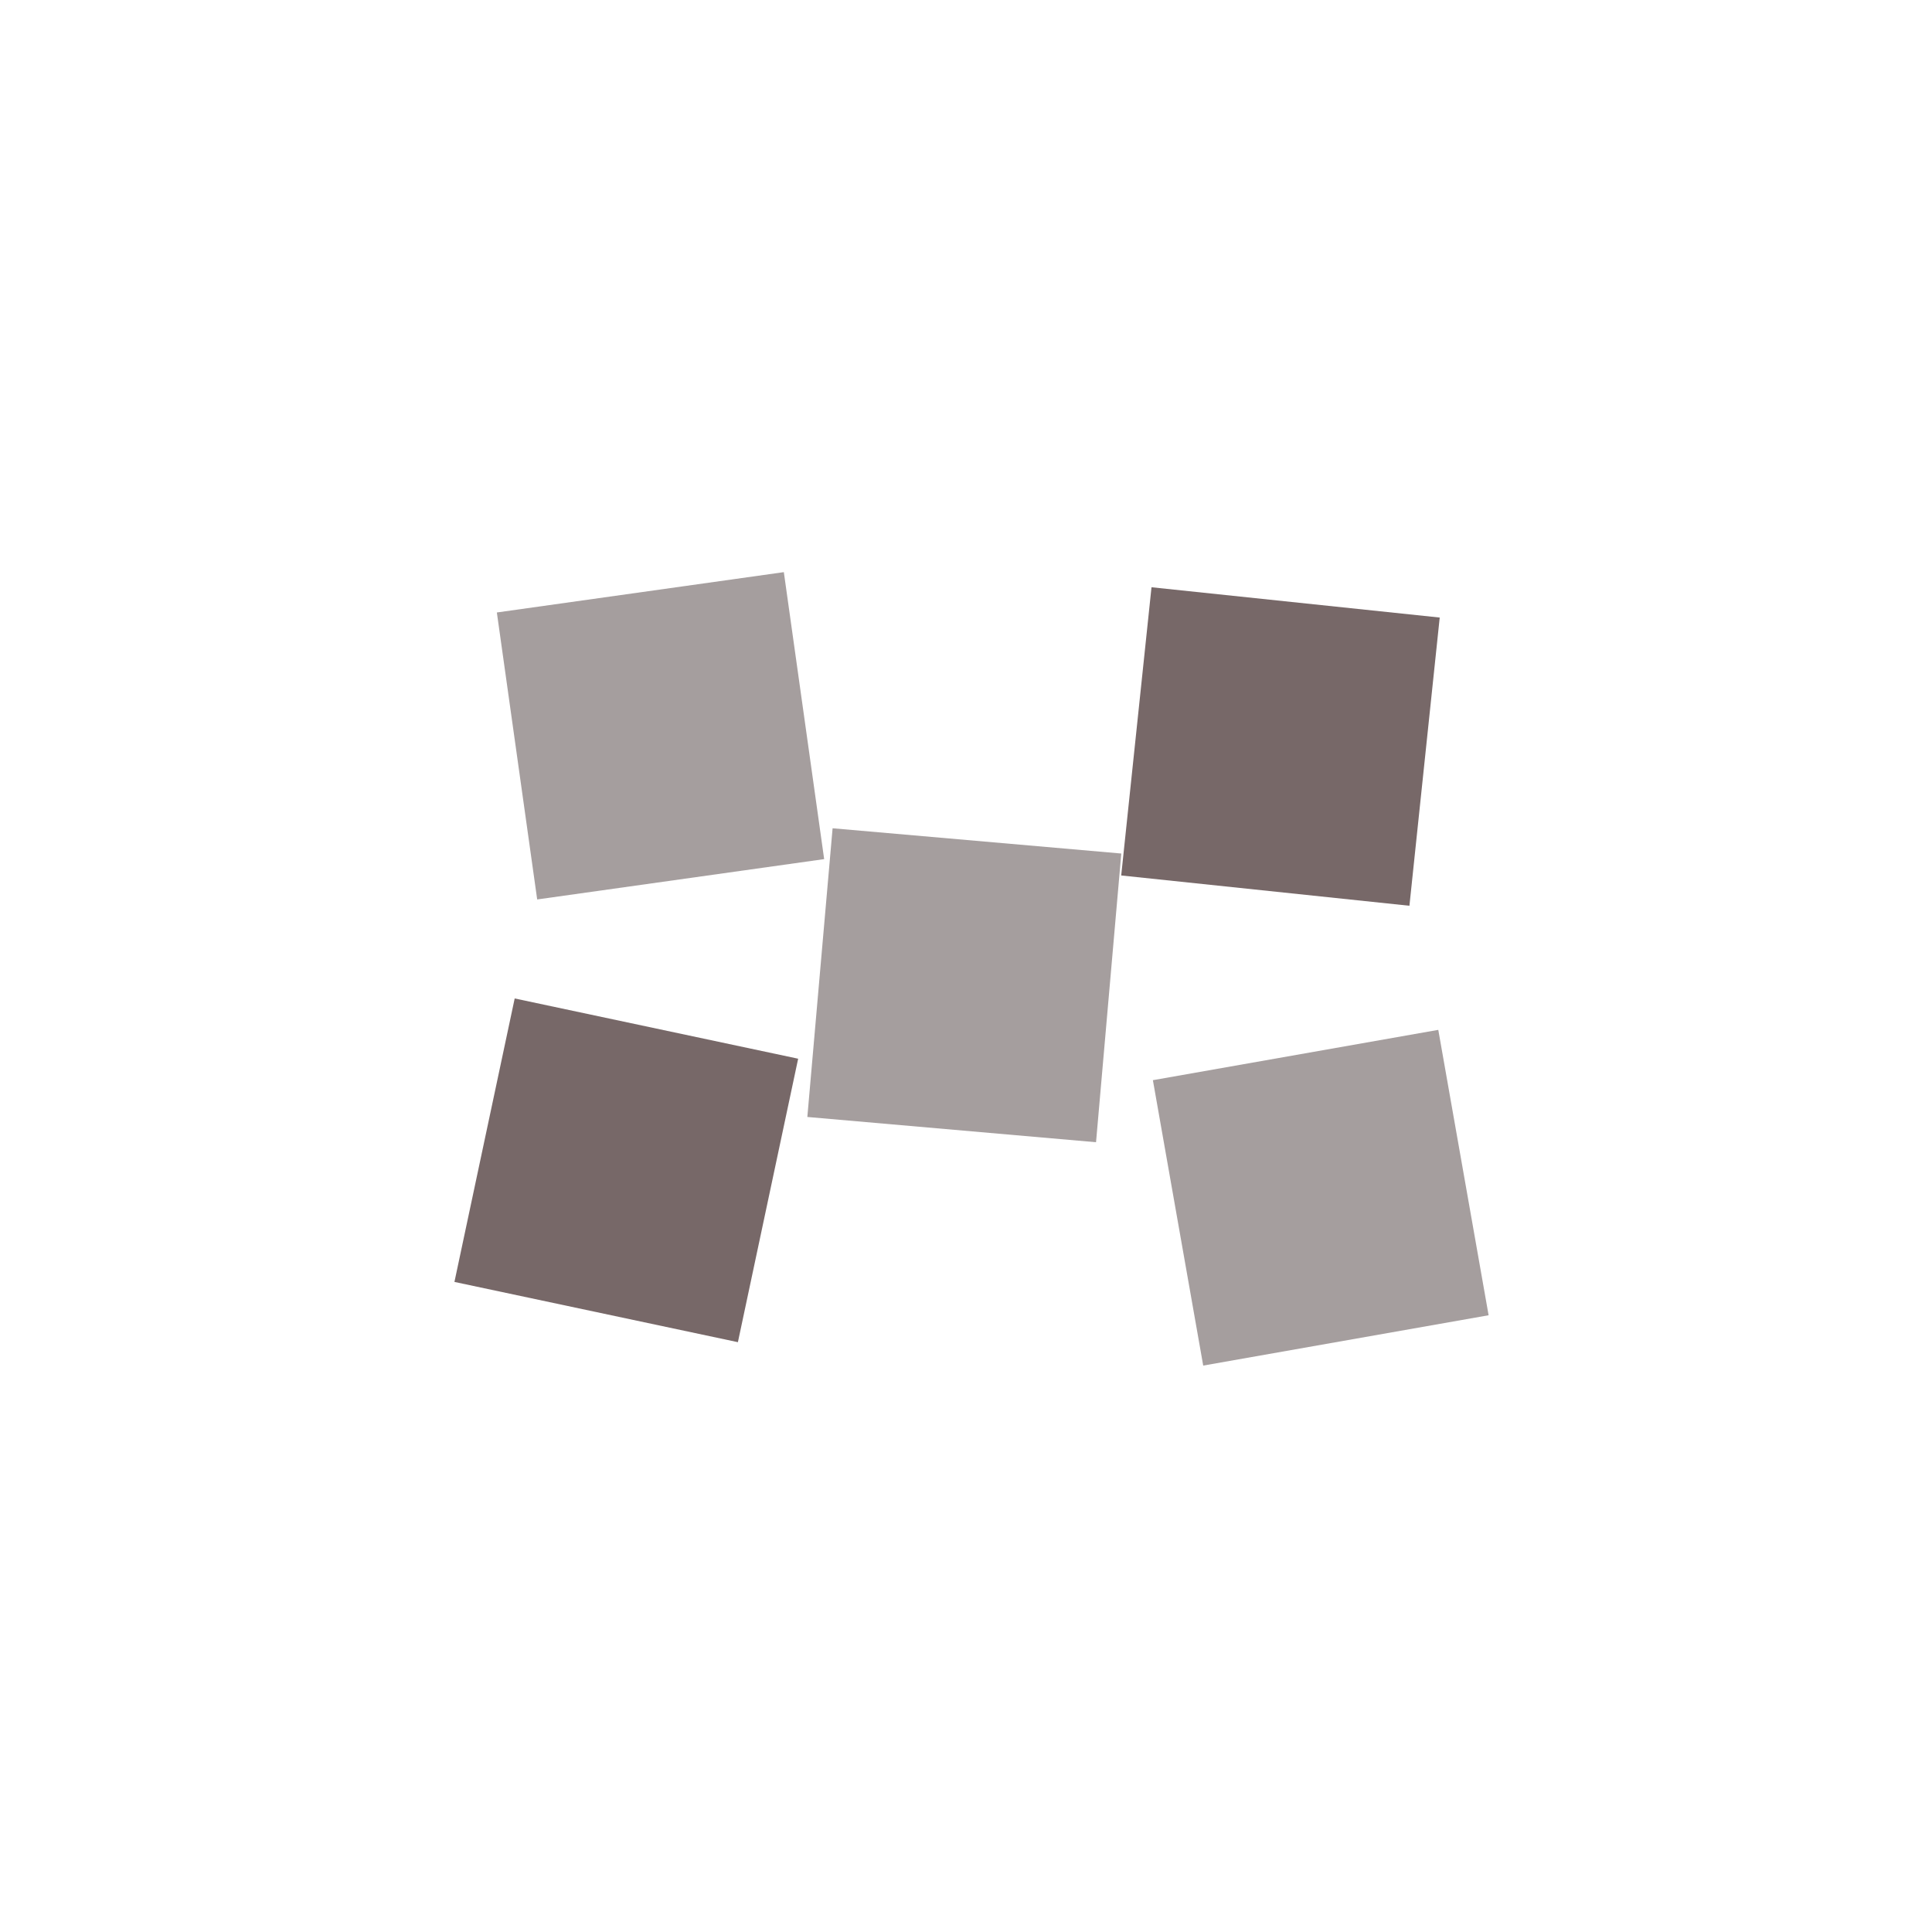 <svg viewBox="0 0 200 200" xmlns="http://www.w3.org/2000/svg">
  <g transform="translate(100, 100)">
    <path d="M -35 -35 L -5 -35 L -5 -5 L -35 -5 Z" fill="rgb(165,158,158)" transform="rotate(-8) translate(-8, -8)"/>
    
    <path d="M 5 -35 L 35 -35 L 35 -5 L 5 -5 Z" fill="rgb(119,104,104)" transform="rotate(6) translate(10, -6)"/>
    
    <path d="M 5 5 L 35 5 L 35 35 L 5 35 Z" fill="rgb(165,158,158)" transform="rotate(-10) translate(12, 10)"/>
    
    <path d="M -35 5 L -5 5 L -5 35 L -35 35 Z" fill="rgb(119,104,104)" transform="rotate(12) translate(-10, 8)"/>
    
    <rect x="-15" y="-15" width="30" height="30" fill="rgb(165,158,158)" transform="rotate(5) translate(0, 2)"/>
  </g>
</svg>
